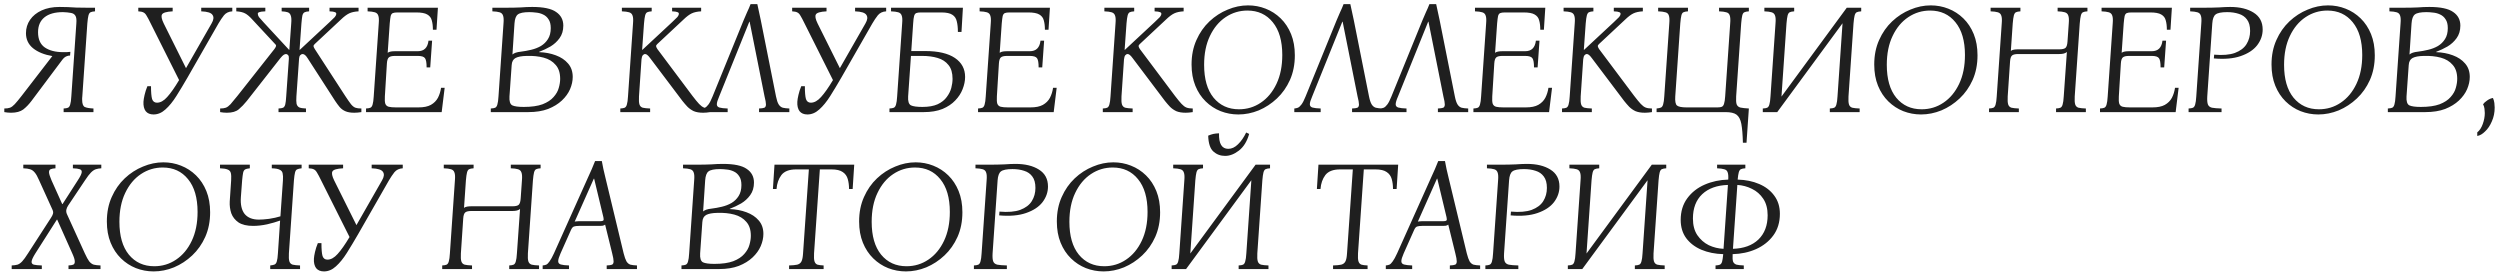 <?xml version="1.0" encoding="UTF-8"?> <svg xmlns="http://www.w3.org/2000/svg" width="446" height="49" viewBox="0 0 446 49" fill="none"><path d="M11.352 20V19.356C11.707 19.337 11.968 19.291 12.136 19.216C12.323 19.123 12.453 18.927 12.528 18.628C12.621 18.329 12.687 17.853 12.724 17.2L13.62 4.18C13.676 3.527 13.62 3.069 13.452 2.808C13.284 2.528 13.013 2.36 12.64 2.304C12.267 2.229 11.8 2.183 11.24 2.164C9.803 2.164 8.701 2.472 7.936 3.088C7.171 3.704 6.788 4.591 6.788 5.748C6.788 6.999 7.189 7.904 7.992 8.464C8.813 9.024 9.905 9.304 11.268 9.304C11.473 9.304 11.679 9.304 11.884 9.304C12.108 9.285 12.332 9.267 12.556 9.248L12.5 9.92H12.276C12.052 9.957 11.847 10.032 11.66 10.144C11.492 10.237 11.315 10.405 11.128 10.648L5.612 18.012C5.164 18.609 4.679 19.113 4.156 19.524C3.633 19.916 2.905 20.112 1.972 20.112C1.785 20.112 1.589 20.103 1.384 20.084C1.179 20.065 0.973 20.037 0.768 20V19.356C1.179 19.356 1.515 19.309 1.776 19.216C2.037 19.123 2.317 18.917 2.616 18.6C2.915 18.283 3.325 17.788 3.848 17.116L9.336 10.004C7.899 9.761 6.751 9.295 5.892 8.604C5.052 7.913 4.632 7.017 4.632 5.916C4.632 5.039 4.875 4.245 5.36 3.536C5.845 2.827 6.536 2.267 7.432 1.856C8.328 1.445 9.392 1.24 10.624 1.24C11.147 1.24 11.641 1.249 12.108 1.268C12.575 1.287 13.088 1.315 13.648 1.352C14.227 1.371 14.908 1.38 15.692 1.38H16.952V2.024C16.597 2.043 16.327 2.099 16.14 2.192C15.972 2.285 15.851 2.481 15.776 2.78C15.701 3.06 15.636 3.527 15.58 4.18L14.684 17.2C14.665 17.312 14.656 17.415 14.656 17.508C14.656 17.601 14.656 17.695 14.656 17.788C14.656 18.479 14.805 18.908 15.104 19.076C15.403 19.225 15.925 19.319 16.672 19.356V20H11.352ZM27.387 20.42C26.771 20.42 26.305 20.224 25.987 19.832C25.689 19.421 25.558 18.861 25.595 18.152C25.614 17.835 25.679 17.433 25.791 16.948C25.903 16.444 26.071 15.921 26.295 15.38H26.939C26.939 16.463 27.005 17.228 27.135 17.676C27.285 18.105 27.574 18.32 28.003 18.32C28.619 18.32 29.226 17.984 29.823 17.312C30.439 16.64 31.149 15.632 31.951 14.288L26.883 4.18C26.585 3.564 26.342 3.107 26.155 2.808C25.987 2.509 25.801 2.313 25.595 2.22C25.39 2.108 25.082 2.043 24.671 2.024V1.38H30.803V2.024C29.702 2.08 29.067 2.267 28.899 2.584C28.731 2.883 28.834 3.415 29.207 4.18L33.183 12.16L37.747 4.18C38.121 3.545 38.177 3.041 37.915 2.668C37.673 2.276 37.001 2.061 35.899 2.024V1.38H41.443V2.024C40.809 2.061 40.314 2.295 39.959 2.724C39.623 3.153 39.297 3.639 38.979 4.18L33.463 13.812C32.773 15.007 32.11 16.108 31.475 17.116C30.841 18.124 30.187 18.927 29.515 19.524C28.862 20.121 28.153 20.42 27.387 20.42ZM61.587 17.116C62.017 17.769 62.362 18.264 62.623 18.6C62.885 18.917 63.146 19.123 63.407 19.216C63.669 19.309 64.023 19.356 64.471 19.356V20C64.229 20.037 64.005 20.065 63.799 20.084C63.594 20.103 63.398 20.112 63.211 20.112C62.539 20.112 61.998 20.019 61.587 19.832C61.177 19.645 60.841 19.393 60.579 19.076C60.318 18.759 60.057 18.404 59.795 18.012L54.867 10.368C54.681 10.069 54.513 9.873 54.363 9.78C54.233 9.687 54.102 9.64 53.971 9.64C53.841 9.64 53.71 9.705 53.579 9.836C53.449 9.967 53.374 10.172 53.355 10.452L52.879 17.2C52.842 17.779 52.851 18.217 52.907 18.516C52.982 18.815 53.141 19.029 53.383 19.16C53.645 19.272 54.046 19.337 54.587 19.356V20H49.687V19.356C50.061 19.337 50.331 19.291 50.499 19.216C50.686 19.123 50.817 18.927 50.891 18.628C50.966 18.329 51.022 17.853 51.059 17.2L51.535 10.452C51.554 10.153 51.507 9.948 51.395 9.836C51.283 9.705 51.162 9.64 51.031 9.64C50.901 9.64 50.761 9.687 50.611 9.78C50.462 9.873 50.266 10.069 50.023 10.368L44.031 18.012C43.565 18.591 43.089 19.085 42.603 19.496C42.118 19.907 41.409 20.112 40.475 20.112C40.289 20.112 40.093 20.103 39.887 20.084C39.682 20.065 39.477 20.037 39.271 20V19.356C39.682 19.356 40.018 19.309 40.279 19.216C40.541 19.123 40.821 18.917 41.119 18.6C41.418 18.264 41.829 17.769 42.351 17.116L48.959 8.744C49.109 8.539 49.202 8.371 49.239 8.24C49.277 8.109 49.221 7.979 49.071 7.848L45.011 3.48C44.545 2.957 44.115 2.593 43.723 2.388C43.331 2.183 42.809 2.061 42.155 2.024V1.38H47.335V2.024C46.813 2.043 46.458 2.089 46.271 2.164C46.085 2.22 45.991 2.313 45.991 2.444C45.991 2.631 46.057 2.827 46.187 3.032C46.337 3.219 46.607 3.527 46.999 3.956L51.563 8.884H51.619L51.955 4.18C52.011 3.527 51.983 3.06 51.871 2.78C51.778 2.481 51.601 2.285 51.339 2.192C51.078 2.099 50.714 2.043 50.247 2.024V1.38H55.147V2.024C54.793 2.043 54.522 2.099 54.335 2.192C54.149 2.285 54.018 2.481 53.943 2.78C53.887 3.06 53.831 3.527 53.775 4.18L53.439 8.884H53.495L58.787 3.956C59.254 3.527 59.571 3.219 59.739 3.032C59.907 2.827 59.991 2.631 59.991 2.444C59.991 2.313 59.907 2.22 59.739 2.164C59.59 2.089 59.273 2.043 58.787 2.024V1.38H63.967V2.024C63.277 2.061 62.717 2.183 62.287 2.388C61.858 2.593 61.373 2.957 60.831 3.48L56.155 7.848C56.006 7.979 55.931 8.109 55.931 8.24C55.95 8.371 56.025 8.539 56.155 8.744L61.587 17.116ZM65.3 20V19.356C65.654 19.337 65.916 19.291 66.084 19.216C66.27 19.123 66.401 18.927 66.476 18.628C66.569 18.329 66.634 17.853 66.672 17.2L67.568 4.18C67.624 3.527 67.596 3.06 67.484 2.78C67.39 2.481 67.185 2.285 66.868 2.192C66.569 2.099 66.14 2.043 65.58 2.024V1.38H78.124L77.872 5.3H77.228C77.228 4.647 77.162 4.096 77.032 3.648C76.92 3.181 76.649 2.827 76.22 2.584C75.809 2.341 75.156 2.22 74.26 2.22H70.9C70.545 2.22 70.274 2.257 70.088 2.332C69.901 2.407 69.77 2.584 69.696 2.864C69.64 3.125 69.584 3.564 69.528 4.18L69.164 9.416C69.313 9.304 69.5 9.229 69.724 9.192C69.948 9.155 70.2 9.136 70.48 9.136H74.54C75.66 9.136 76.294 8.511 76.444 7.26H77.088L76.752 12.02H76.108C76.108 11.199 76.014 10.657 75.828 10.396C75.641 10.116 75.212 9.976 74.54 9.976H70.48C69.957 9.976 69.593 10.06 69.388 10.228C69.182 10.396 69.061 10.751 69.024 11.292L68.66 17.2C68.622 17.797 68.65 18.236 68.744 18.516C68.856 18.796 69.061 18.973 69.36 19.048C69.658 19.123 70.088 19.16 70.648 19.16H74.652C75.585 19.16 76.322 19.011 76.864 18.712C77.424 18.395 77.844 17.975 78.124 17.452C78.404 16.911 78.59 16.313 78.684 15.66H79.328L78.796 20H65.3ZM87.558 20V19.356C87.912 19.337 88.174 19.291 88.341 19.216C88.528 19.123 88.659 18.927 88.734 18.628C88.827 18.329 88.892 17.853 88.93 17.2L89.826 4.18C89.882 3.527 89.853 3.06 89.742 2.78C89.648 2.481 89.443 2.285 89.126 2.192C88.827 2.099 88.397 2.043 87.838 2.024V1.38H90.049C91.263 1.38 92.215 1.361 92.906 1.324C93.615 1.268 94.296 1.24 94.95 1.24C96.947 1.24 98.365 1.539 99.206 2.136C100.064 2.715 100.494 3.527 100.494 4.572C100.494 5.449 100.27 6.196 99.822 6.812C99.392 7.409 98.851 7.904 98.198 8.296C97.544 8.669 96.872 8.987 96.181 9.248V9.304C97.264 9.341 98.254 9.528 99.15 9.864C100.064 10.2 100.792 10.685 101.334 11.32C101.894 11.955 102.174 12.757 102.174 13.728C102.174 14.437 102.015 15.165 101.698 15.912C101.38 16.64 100.895 17.312 100.242 17.928C99.588 18.544 98.767 19.048 97.778 19.44C96.788 19.813 95.612 20 94.249 20H87.558ZM91.421 9.724C91.701 9.463 92.196 9.295 92.906 9.22C93.522 9.145 94.138 9.033 94.754 8.884C95.388 8.735 95.967 8.511 96.49 8.212C97.012 7.895 97.432 7.484 97.749 6.98C98.085 6.457 98.254 5.804 98.254 5.02C98.254 4.348 98.123 3.825 97.862 3.452C97.619 3.06 97.292 2.771 96.882 2.584C96.49 2.397 96.079 2.285 95.65 2.248C95.22 2.192 94.819 2.164 94.445 2.164C93.419 2.164 92.728 2.304 92.374 2.584C92.037 2.845 91.841 3.377 91.785 4.18L91.421 9.724ZM93.438 19.076C94.819 19.076 95.939 18.917 96.797 18.6C97.656 18.264 98.309 17.835 98.757 17.312C99.224 16.789 99.532 16.248 99.681 15.688C99.85 15.109 99.933 14.568 99.933 14.064C99.933 13 99.663 12.169 99.121 11.572C98.599 10.956 97.889 10.527 96.993 10.284C96.097 10.041 95.08 9.939 93.942 9.976C93.064 9.995 92.411 10.116 91.981 10.34C91.552 10.564 91.319 10.993 91.281 11.628L90.889 17.2C90.834 18.059 91.001 18.591 91.394 18.796C91.785 18.983 92.467 19.076 93.438 19.076ZM125.447 20.112C124.775 20.112 124.215 20.019 123.767 19.832C123.338 19.627 122.964 19.365 122.647 19.048C122.348 18.731 122.05 18.385 121.751 18.012L115.983 10.368C115.778 10.088 115.61 9.901 115.479 9.808C115.348 9.696 115.218 9.64 115.087 9.64C114.938 9.64 114.798 9.715 114.667 9.864C114.555 10.013 114.48 10.256 114.443 10.592L113.995 17.2C113.958 17.853 113.986 18.329 114.079 18.628C114.172 18.927 114.368 19.123 114.667 19.216C114.984 19.291 115.423 19.337 115.983 19.356V20H110.663V19.356C111.018 19.337 111.279 19.291 111.447 19.216C111.634 19.123 111.764 18.927 111.839 18.628C111.932 18.329 111.998 17.853 112.035 17.2L112.931 4.18C112.987 3.527 112.959 3.06 112.847 2.78C112.754 2.481 112.548 2.285 112.231 2.192C111.932 2.099 111.503 2.043 110.943 2.024V1.38H116.263V2.024C115.908 2.043 115.638 2.099 115.451 2.192C115.283 2.285 115.162 2.481 115.087 2.78C115.012 3.06 114.947 3.527 114.891 4.18L114.555 8.884H114.611L119.903 3.956C120.37 3.527 120.687 3.219 120.855 3.032C121.023 2.827 121.107 2.631 121.107 2.444C121.107 2.313 121.023 2.22 120.855 2.164C120.706 2.089 120.388 2.043 119.903 2.024V1.38H125.083V2.024C124.392 2.061 123.832 2.183 123.403 2.388C122.974 2.593 122.488 2.957 121.947 3.48L117.271 7.848C117.122 7.979 117.047 8.109 117.047 8.24C117.066 8.371 117.14 8.539 117.271 8.744L123.543 17.116C124.028 17.751 124.42 18.227 124.719 18.544C125.018 18.861 125.307 19.076 125.587 19.188C125.886 19.3 126.259 19.356 126.707 19.356V20C126.464 20.037 126.24 20.065 126.035 20.084C125.83 20.103 125.634 20.112 125.447 20.112ZM128.303 17.2C128.023 17.835 127.883 18.301 127.883 18.6C127.883 18.899 128.042 19.095 128.359 19.188C128.695 19.281 129.181 19.337 129.815 19.356V20H125.111V19.356C125.335 19.337 125.55 19.291 125.755 19.216C125.961 19.123 126.175 18.927 126.399 18.628C126.623 18.329 126.866 17.853 127.127 17.2L132.671 3.592C132.877 3.107 133.082 2.631 133.287 2.164C133.511 1.697 133.717 1.221 133.903 0.736H135.107C135.201 1.221 135.303 1.697 135.415 2.164C135.527 2.631 135.63 3.107 135.723 3.592L138.439 17.2C138.57 17.853 138.729 18.329 138.915 18.628C139.102 18.927 139.345 19.123 139.643 19.216C139.942 19.291 140.334 19.337 140.819 19.356V20H135.415V19.356C135.863 19.337 136.181 19.291 136.367 19.216C136.554 19.123 136.647 18.927 136.647 18.628C136.647 18.329 136.563 17.853 136.395 17.2L133.735 3.872H133.679L128.303 17.2ZM144.036 20.42C143.42 20.42 142.953 20.224 142.636 19.832C142.337 19.421 142.206 18.861 142.244 18.152C142.262 17.835 142.328 17.433 142.44 16.948C142.552 16.444 142.72 15.921 142.944 15.38H143.588C143.588 16.463 143.653 17.228 143.784 17.676C143.933 18.105 144.222 18.32 144.652 18.32C145.268 18.32 145.874 17.984 146.472 17.312C147.088 16.64 147.797 15.632 148.6 14.288L143.532 4.18C143.233 3.564 142.99 3.107 142.804 2.808C142.636 2.509 142.449 2.313 142.244 2.22C142.038 2.108 141.73 2.043 141.32 2.024V1.38H147.452V2.024C146.35 2.08 145.716 2.267 145.548 2.584C145.38 2.883 145.482 3.415 145.856 4.18L149.832 12.16L154.396 4.18C154.769 3.545 154.825 3.041 154.564 2.668C154.321 2.276 153.649 2.061 152.548 2.024V1.38H158.092V2.024C157.457 2.061 156.962 2.295 156.608 2.724C156.272 3.153 155.945 3.639 155.628 4.18L150.112 13.812C149.421 15.007 148.758 16.108 148.124 17.116C147.489 18.124 146.836 18.927 146.164 19.524C145.51 20.121 144.801 20.42 144.036 20.42ZM172.175 13.728C172.175 14.437 172.025 15.165 171.727 15.912C171.447 16.64 171.008 17.312 170.411 17.928C169.832 18.544 169.076 19.048 168.143 19.44C167.209 19.813 166.099 20 164.811 20H158.679V19.356C159.033 19.337 159.295 19.291 159.463 19.216C159.649 19.123 159.78 18.927 159.855 18.628C159.948 18.329 160.013 17.853 160.051 17.2L160.947 4.152C161.003 3.517 160.975 3.06 160.863 2.78C160.769 2.481 160.564 2.285 160.247 2.192C159.948 2.099 159.519 2.043 158.959 2.024V1.38H171.783L171.531 5.692H170.887C170.887 4.945 170.821 4.32 170.691 3.816C170.579 3.293 170.317 2.901 169.907 2.64C169.496 2.36 168.843 2.22 167.947 2.22H164.279C163.924 2.22 163.653 2.257 163.467 2.332C163.28 2.407 163.149 2.584 163.075 2.864C163 3.125 162.944 3.564 162.907 4.18L162.571 9.108H165.063C167.377 9.108 169.141 9.519 170.355 10.34C171.568 11.161 172.175 12.291 172.175 13.728ZM162.011 17.2C161.955 18.059 162.123 18.591 162.515 18.796C162.907 18.983 163.588 19.076 164.559 19.076C165.66 19.076 166.565 18.917 167.275 18.6C167.984 18.264 168.525 17.835 168.899 17.312C169.291 16.789 169.561 16.248 169.711 15.688C169.86 15.109 169.935 14.568 169.935 14.064C169.935 13 169.692 12.179 169.207 11.6C168.74 11.003 168.096 10.583 167.275 10.34C166.472 10.097 165.548 9.976 164.503 9.976H162.515L162.011 17.2ZM174.483 20V19.356C174.838 19.337 175.099 19.291 175.267 19.216C175.454 19.123 175.585 18.927 175.659 18.628C175.753 18.329 175.818 17.853 175.855 17.2L176.751 4.18C176.807 3.527 176.779 3.06 176.667 2.78C176.574 2.481 176.369 2.285 176.051 2.192C175.753 2.099 175.323 2.043 174.763 2.024V1.38H187.307L187.055 5.3H186.411C186.411 4.647 186.346 4.096 186.215 3.648C186.103 3.181 185.833 2.827 185.403 2.584C184.993 2.341 184.339 2.22 183.443 2.22H180.083C179.729 2.22 179.458 2.257 179.271 2.332C179.085 2.407 178.954 2.584 178.879 2.864C178.823 3.125 178.767 3.564 178.711 4.18L178.347 9.416C178.497 9.304 178.683 9.229 178.907 9.192C179.131 9.155 179.383 9.136 179.663 9.136H183.723C184.843 9.136 185.478 8.511 185.627 7.26H186.271L185.935 12.02H185.291C185.291 11.199 185.198 10.657 185.011 10.396C184.825 10.116 184.395 9.976 183.723 9.976H179.663C179.141 9.976 178.777 10.06 178.571 10.228C178.366 10.396 178.245 10.751 178.207 11.292L177.843 17.2C177.806 17.797 177.834 18.236 177.927 18.516C178.039 18.796 178.245 18.973 178.543 19.048C178.842 19.123 179.271 19.16 179.831 19.16H183.835C184.769 19.16 185.506 19.011 186.047 18.712C186.607 18.395 187.027 17.975 187.307 17.452C187.587 16.911 187.774 16.313 187.867 15.66H188.511L187.979 20H174.483ZM211.525 20.112C210.853 20.112 210.293 20.019 209.845 19.832C209.416 19.627 209.042 19.365 208.725 19.048C208.426 18.731 208.128 18.385 207.829 18.012L202.061 10.368C201.856 10.088 201.688 9.901 201.557 9.808C201.426 9.696 201.296 9.64 201.165 9.64C201.016 9.64 200.876 9.715 200.745 9.864C200.633 10.013 200.558 10.256 200.521 10.592L200.073 17.2C200.036 17.853 200.064 18.329 200.157 18.628C200.25 18.927 200.446 19.123 200.745 19.216C201.062 19.291 201.501 19.337 202.061 19.356V20H196.741V19.356C197.096 19.337 197.357 19.291 197.525 19.216C197.712 19.123 197.842 18.927 197.917 18.628C198.01 18.329 198.076 17.853 198.113 17.2L199.009 4.18C199.065 3.527 199.037 3.06 198.925 2.78C198.832 2.481 198.626 2.285 198.309 2.192C198.01 2.099 197.581 2.043 197.021 2.024V1.38H202.341V2.024C201.986 2.043 201.716 2.099 201.529 2.192C201.361 2.285 201.24 2.481 201.165 2.78C201.09 3.06 201.025 3.527 200.969 4.18L200.633 8.884H200.689L205.981 3.956C206.448 3.527 206.765 3.219 206.933 3.032C207.101 2.827 207.185 2.631 207.185 2.444C207.185 2.313 207.101 2.22 206.933 2.164C206.784 2.089 206.466 2.043 205.981 2.024V1.38H211.161V2.024C210.47 2.061 209.91 2.183 209.481 2.388C209.052 2.593 208.566 2.957 208.025 3.48L203.349 7.848C203.2 7.979 203.125 8.109 203.125 8.24C203.144 8.371 203.218 8.539 203.349 8.744L209.621 17.116C210.106 17.751 210.498 18.227 210.797 18.544C211.096 18.861 211.385 19.076 211.665 19.188C211.964 19.3 212.337 19.356 212.785 19.356V20C212.542 20.037 212.318 20.065 212.113 20.084C211.908 20.103 211.712 20.112 211.525 20.112ZM222.655 0.96C223.756 0.96 224.802 1.156 225.791 1.548C226.799 1.94 227.695 2.519 228.479 3.284C229.263 4.049 229.879 4.983 230.327 6.084C230.775 7.185 230.999 8.445 230.999 9.864C230.999 11.488 230.71 12.953 230.131 14.26C229.552 15.548 228.778 16.649 227.807 17.564C226.836 18.479 225.754 19.188 224.559 19.692C223.364 20.177 222.151 20.42 220.919 20.42C219.818 20.42 218.763 20.224 217.755 19.832C216.766 19.44 215.879 18.861 215.095 18.096C214.311 17.331 213.695 16.397 213.247 15.296C212.799 14.195 212.575 12.935 212.575 11.516C212.575 9.892 212.864 8.436 213.443 7.148C214.022 5.841 214.796 4.731 215.767 3.816C216.738 2.901 217.82 2.201 219.015 1.716C220.21 1.212 221.423 0.96 222.655 0.96ZM221.031 19.496C222.468 19.496 223.766 19.104 224.923 18.32C226.099 17.536 227.032 16.416 227.723 14.96C228.414 13.504 228.759 11.787 228.759 9.808C228.759 7.288 228.19 5.337 227.051 3.956C225.931 2.575 224.428 1.884 222.543 1.884C221.124 1.884 219.827 2.276 218.651 3.06C217.475 3.844 216.542 4.964 215.851 6.42C215.16 7.857 214.815 9.575 214.815 11.572C214.815 14.092 215.375 16.043 216.495 17.424C217.634 18.805 219.146 19.496 221.031 19.496ZM234.096 17.2C233.816 17.835 233.676 18.301 233.676 18.6C233.676 18.899 233.835 19.095 234.152 19.188C234.488 19.281 234.973 19.337 235.608 19.356V20H230.904V19.356C231.128 19.337 231.343 19.291 231.548 19.216C231.753 19.123 231.968 18.927 232.192 18.628C232.416 18.329 232.659 17.853 232.92 17.2L238.464 3.592C238.669 3.107 238.875 2.631 239.08 2.164C239.304 1.697 239.509 1.221 239.696 0.736H240.9C240.993 1.221 241.096 1.697 241.208 2.164C241.32 2.631 241.423 3.107 241.516 3.592L244.232 17.2C244.363 17.853 244.521 18.329 244.708 18.628C244.895 18.927 245.137 19.123 245.436 19.216C245.735 19.291 246.127 19.337 246.612 19.356V20H241.208V19.356C241.656 19.337 241.973 19.291 242.16 19.216C242.347 19.123 242.44 18.927 242.44 18.628C242.44 18.329 242.356 17.853 242.188 17.2L239.528 3.872H239.472L234.096 17.2ZM249.409 17.2C249.129 17.835 248.989 18.301 248.989 18.6C248.989 18.899 249.147 19.095 249.465 19.188C249.801 19.281 250.286 19.337 250.921 19.356V20H246.217V19.356C246.441 19.337 246.655 19.291 246.861 19.216C247.066 19.123 247.281 18.927 247.505 18.628C247.729 18.329 247.971 17.853 248.233 17.2L253.777 3.592C253.982 3.107 254.187 2.631 254.393 2.164C254.617 1.697 254.822 1.221 255.009 0.736H256.213C256.306 1.221 256.409 1.697 256.521 2.164C256.633 2.631 256.735 3.107 256.829 3.592L259.545 17.2C259.675 17.853 259.834 18.329 260.021 18.628C260.207 18.927 260.45 19.123 260.749 19.216C261.047 19.291 261.439 19.337 261.925 19.356V20H256.521V19.356C256.969 19.337 257.286 19.291 257.473 19.216C257.659 19.123 257.753 18.927 257.753 18.628C257.753 18.329 257.669 17.853 257.501 17.2L254.841 3.872H254.785L249.409 17.2ZM262.858 20V19.356C263.213 19.337 263.474 19.291 263.642 19.216C263.829 19.123 263.96 18.927 264.034 18.628C264.128 18.329 264.193 17.853 264.23 17.2L265.126 4.18C265.182 3.527 265.154 3.06 265.042 2.78C264.949 2.481 264.744 2.285 264.426 2.192C264.128 2.099 263.698 2.043 263.138 2.024V1.38H275.682L275.43 5.3H274.786C274.786 4.647 274.721 4.096 274.59 3.648C274.478 3.181 274.208 2.827 273.778 2.584C273.368 2.341 272.714 2.22 271.818 2.22H268.458C268.104 2.22 267.833 2.257 267.646 2.332C267.46 2.407 267.329 2.584 267.254 2.864C267.198 3.125 267.142 3.564 267.086 4.18L266.722 9.416C266.872 9.304 267.058 9.229 267.282 9.192C267.506 9.155 267.758 9.136 268.038 9.136H272.098C273.218 9.136 273.853 8.511 274.002 7.26H274.646L274.31 12.02H273.666C273.666 11.199 273.573 10.657 273.386 10.396C273.2 10.116 272.77 9.976 272.098 9.976H268.038C267.516 9.976 267.152 10.06 266.946 10.228C266.741 10.396 266.62 10.751 266.582 11.292L266.218 17.2C266.181 17.797 266.209 18.236 266.302 18.516C266.414 18.796 266.62 18.973 266.918 19.048C267.217 19.123 267.646 19.16 268.206 19.16H272.21C273.144 19.16 273.881 19.011 274.422 18.712C274.982 18.395 275.402 17.975 275.682 17.452C275.962 16.911 276.149 16.313 276.242 15.66H276.886L276.354 20H262.858ZM293.447 20.112C292.775 20.112 292.215 20.019 291.767 19.832C291.338 19.627 290.964 19.365 290.647 19.048C290.348 18.731 290.05 18.385 289.751 18.012L283.983 10.368C283.778 10.088 283.61 9.901 283.479 9.808C283.348 9.696 283.218 9.64 283.087 9.64C282.938 9.64 282.798 9.715 282.667 9.864C282.555 10.013 282.48 10.256 282.443 10.592L281.995 17.2C281.958 17.853 281.986 18.329 282.079 18.628C282.172 18.927 282.368 19.123 282.667 19.216C282.984 19.291 283.423 19.337 283.983 19.356V20H278.663V19.356C279.018 19.337 279.279 19.291 279.447 19.216C279.634 19.123 279.764 18.927 279.839 18.628C279.932 18.329 279.998 17.853 280.035 17.2L280.931 4.18C280.987 3.527 280.959 3.06 280.847 2.78C280.754 2.481 280.548 2.285 280.231 2.192C279.932 2.099 279.503 2.043 278.943 2.024V1.38H284.263V2.024C283.908 2.043 283.638 2.099 283.451 2.192C283.283 2.285 283.162 2.481 283.087 2.78C283.012 3.06 282.947 3.527 282.891 4.18L282.555 8.884H282.611L287.903 3.956C288.37 3.527 288.687 3.219 288.855 3.032C289.023 2.827 289.107 2.631 289.107 2.444C289.107 2.313 289.023 2.22 288.855 2.164C288.706 2.089 288.388 2.043 287.903 2.024V1.38H293.083V2.024C292.392 2.061 291.832 2.183 291.403 2.388C290.974 2.593 290.488 2.957 289.947 3.48L285.271 7.848C285.122 7.979 285.047 8.109 285.047 8.24C285.066 8.371 285.14 8.539 285.271 8.744L291.543 17.116C292.028 17.751 292.42 18.227 292.719 18.544C293.018 18.861 293.307 19.076 293.587 19.188C293.886 19.3 294.259 19.356 294.707 19.356V20C294.464 20.037 294.24 20.065 294.035 20.084C293.83 20.103 293.634 20.112 293.447 20.112ZM310.626 4.18L309.73 17.2C309.693 17.835 309.721 18.301 309.814 18.6C309.926 18.899 310.15 19.095 310.486 19.188C310.841 19.263 311.345 19.319 311.998 19.356L311.578 25.46H310.934C310.897 24.023 310.803 22.903 310.654 22.1C310.505 21.316 310.215 20.765 309.786 20.448C309.375 20.149 308.722 20 307.826 20H295.534V19.356C295.889 19.319 296.15 19.263 296.318 19.188C296.505 19.095 296.635 18.899 296.71 18.6C296.803 18.301 296.869 17.835 296.906 17.2L297.802 4.18C297.858 3.527 297.83 3.051 297.718 2.752C297.625 2.453 297.419 2.267 297.102 2.192C296.803 2.099 296.374 2.043 295.814 2.024V1.38H301.134V2.024C300.779 2.043 300.509 2.099 300.322 2.192C300.154 2.267 300.033 2.453 299.958 2.752C299.883 3.051 299.818 3.527 299.762 4.18L298.866 17.2C298.81 18.059 298.913 18.6 299.174 18.824C299.454 19.048 300.014 19.16 300.854 19.16H306.398C306.753 19.16 307.014 19.123 307.182 19.048C307.369 18.955 307.499 18.768 307.574 18.488C307.667 18.208 307.733 17.779 307.77 17.2L308.666 4.18C308.722 3.527 308.694 3.051 308.582 2.752C308.489 2.453 308.283 2.267 307.966 2.192C307.667 2.099 307.238 2.043 306.678 2.024V1.38H311.998V2.024C311.643 2.043 311.373 2.099 311.186 2.192C311.018 2.267 310.897 2.453 310.822 2.752C310.747 3.051 310.682 3.527 310.626 4.18ZM330.667 4.18L329.771 17.2C329.734 17.853 329.762 18.329 329.855 18.628C329.949 18.927 330.145 19.123 330.443 19.216C330.761 19.291 331.199 19.337 331.759 19.356V20H326.439V19.356C326.794 19.337 327.055 19.291 327.223 19.216C327.41 19.123 327.541 18.927 327.615 18.628C327.709 18.329 327.774 17.853 327.811 17.2L328.707 4.152L317.059 20H314.483V19.356C314.838 19.337 315.099 19.291 315.267 19.216C315.454 19.123 315.585 18.927 315.659 18.628C315.753 18.329 315.818 17.853 315.855 17.2L316.751 4.18C316.807 3.527 316.779 3.06 316.667 2.78C316.574 2.481 316.369 2.285 316.051 2.192C315.753 2.099 315.323 2.043 314.763 2.024V1.38H320.083V2.024C319.729 2.043 319.458 2.099 319.271 2.192C319.103 2.285 318.982 2.481 318.907 2.78C318.833 3.06 318.767 3.527 318.711 4.18L317.815 17.228L329.463 1.38H332.039V2.024C331.685 2.043 331.414 2.099 331.227 2.192C331.059 2.285 330.938 2.481 330.863 2.78C330.789 3.06 330.723 3.527 330.667 4.18ZM344.444 0.96C345.545 0.96 346.591 1.156 347.58 1.548C348.588 1.94 349.484 2.519 350.268 3.284C351.052 4.049 351.668 4.983 352.116 6.084C352.564 7.185 352.788 8.445 352.788 9.864C352.788 11.488 352.499 12.953 351.92 14.26C351.341 15.548 350.567 16.649 349.596 17.564C348.625 18.479 347.543 19.188 346.348 19.692C345.153 20.177 343.94 20.42 342.708 20.42C341.607 20.42 340.552 20.224 339.544 19.832C338.555 19.44 337.668 18.861 336.884 18.096C336.1 17.331 335.484 16.397 335.036 15.296C334.588 14.195 334.364 12.935 334.364 11.516C334.364 9.892 334.653 8.436 335.232 7.148C335.811 5.841 336.585 4.731 337.556 3.816C338.527 2.901 339.609 2.201 340.804 1.716C341.999 1.212 343.212 0.96 344.444 0.96ZM342.82 19.496C344.257 19.496 345.555 19.104 346.712 18.32C347.888 17.536 348.821 16.416 349.512 14.96C350.203 13.504 350.548 11.787 350.548 9.808C350.548 7.288 349.979 5.337 348.84 3.956C347.72 2.575 346.217 1.884 344.332 1.884C342.913 1.884 341.616 2.276 340.44 3.06C339.264 3.844 338.331 4.964 337.64 6.42C336.949 7.857 336.604 9.575 336.604 11.572C336.604 14.092 337.164 16.043 338.284 17.424C339.423 18.805 340.935 19.496 342.82 19.496ZM354.843 20V19.356C355.197 19.337 355.459 19.291 355.627 19.216C355.813 19.123 355.944 18.927 356.019 18.628C356.112 18.329 356.177 17.853 356.215 17.2L357.111 4.18C357.167 3.527 357.139 3.06 357.027 2.78C356.933 2.481 356.728 2.285 356.411 2.192C356.112 2.099 355.683 2.043 355.123 2.024V1.38H360.443V2.024C360.088 2.043 359.817 2.099 359.631 2.192C359.463 2.285 359.341 2.481 359.267 2.78C359.192 3.06 359.127 3.527 359.071 4.18L358.735 9.08C358.884 8.968 359.071 8.893 359.295 8.856C359.519 8.819 359.771 8.8 360.051 8.8H367.387C367.909 8.8 368.273 8.716 368.479 8.548C368.684 8.361 368.805 7.979 368.843 7.4L369.067 4.18C369.123 3.527 369.095 3.06 368.983 2.78C368.889 2.481 368.684 2.285 368.367 2.192C368.068 2.099 367.639 2.043 367.079 2.024V1.38H372.399V2.024C372.044 2.043 371.773 2.099 371.587 2.192C371.419 2.285 371.297 2.481 371.223 2.78C371.148 3.06 371.083 3.527 371.027 4.18L370.131 17.2C370.093 17.853 370.121 18.329 370.215 18.628C370.308 18.927 370.504 19.123 370.803 19.216C371.12 19.291 371.559 19.337 372.119 19.356V20H366.799V19.356C367.153 19.337 367.415 19.291 367.583 19.216C367.769 19.123 367.9 18.927 367.975 18.628C368.068 18.329 368.133 17.853 368.171 17.2L368.731 9.276C368.581 9.407 368.395 9.5 368.171 9.556C367.947 9.612 367.685 9.64 367.387 9.64H360.051C359.528 9.64 359.164 9.724 358.959 9.892C358.753 10.06 358.632 10.415 358.595 10.956L358.175 17.2C358.137 17.853 358.165 18.329 358.259 18.628C358.352 18.927 358.548 19.123 358.847 19.216C359.164 19.291 359.603 19.337 360.163 19.356V20H354.843ZM374.64 20V19.356C374.994 19.337 375.256 19.291 375.424 19.216C375.61 19.123 375.741 18.927 375.816 18.628C375.909 18.329 375.974 17.853 376.012 17.2L376.908 4.18C376.964 3.527 376.936 3.06 376.824 2.78C376.73 2.481 376.525 2.285 376.208 2.192C375.909 2.099 375.48 2.043 374.92 2.024V1.38H387.464L387.212 5.3H386.568C386.568 4.647 386.502 4.096 386.372 3.648C386.26 3.181 385.989 2.827 385.56 2.584C385.149 2.341 384.496 2.22 383.6 2.22H380.24C379.885 2.22 379.614 2.257 379.428 2.332C379.241 2.407 379.11 2.584 379.036 2.864C378.98 3.125 378.924 3.564 378.868 4.18L378.504 9.416C378.653 9.304 378.84 9.229 379.064 9.192C379.288 9.155 379.54 9.136 379.82 9.136H383.88C385 9.136 385.634 8.511 385.784 7.26H386.428L386.092 12.02H385.448C385.448 11.199 385.354 10.657 385.168 10.396C384.981 10.116 384.552 9.976 383.88 9.976H379.82C379.297 9.976 378.933 10.06 378.728 10.228C378.522 10.396 378.401 10.751 378.364 11.292L378 17.2C377.962 17.797 377.99 18.236 378.084 18.516C378.196 18.796 378.401 18.973 378.7 19.048C378.998 19.123 379.428 19.16 379.988 19.16H383.992C384.925 19.16 385.662 19.011 386.204 18.712C386.764 18.395 387.184 17.975 387.464 17.452C387.744 16.911 387.93 16.313 388.024 15.66H388.668L388.136 20H374.64ZM390.444 20V19.356C390.799 19.337 391.06 19.291 391.228 19.216C391.415 19.123 391.546 18.927 391.62 18.628C391.714 18.329 391.779 17.853 391.816 17.2L392.712 4.18C392.768 3.527 392.74 3.06 392.628 2.78C392.535 2.481 392.33 2.285 392.012 2.192C391.714 2.099 391.284 2.043 390.724 2.024V1.38H392.992C394.131 1.38 395.092 1.361 395.876 1.324C396.66 1.268 397.323 1.24 397.864 1.24C399.582 1.24 400.972 1.576 402.036 2.248C403.119 2.92 403.66 3.928 403.66 5.272C403.66 6.28 403.334 7.213 402.68 8.072C402.027 8.912 401.047 9.556 399.74 10.004C398.452 10.452 396.856 10.592 394.952 10.424L395.008 9.752C396.539 9.883 397.771 9.78 398.704 9.444C399.656 9.089 400.347 8.567 400.776 7.876C401.206 7.185 401.42 6.401 401.42 5.524C401.42 4.647 401.234 3.965 400.86 3.48C400.506 2.995 400.02 2.659 399.404 2.472C398.788 2.267 398.098 2.164 397.332 2.164C396.306 2.164 395.615 2.304 395.26 2.584C394.924 2.845 394.728 3.377 394.672 4.18L393.776 17.2C393.739 17.853 393.776 18.329 393.888 18.628C394 18.927 394.243 19.123 394.616 19.216C395.008 19.291 395.578 19.337 396.324 19.356V20H390.444ZM415.319 0.96C416.42 0.96 417.466 1.156 418.455 1.548C419.463 1.94 420.359 2.519 421.143 3.284C421.927 4.049 422.543 4.983 422.991 6.084C423.439 7.185 423.663 8.445 423.663 9.864C423.663 11.488 423.374 12.953 422.795 14.26C422.216 15.548 421.442 16.649 420.471 17.564C419.5 18.479 418.418 19.188 417.223 19.692C416.028 20.177 414.815 20.42 413.583 20.42C412.482 20.42 411.427 20.224 410.419 19.832C409.43 19.44 408.543 18.861 407.759 18.096C406.975 17.331 406.359 16.397 405.911 15.296C405.463 14.195 405.239 12.935 405.239 11.516C405.239 9.892 405.528 8.436 406.107 7.148C406.686 5.841 407.46 4.731 408.431 3.816C409.402 2.901 410.484 2.201 411.679 1.716C412.874 1.212 414.087 0.96 415.319 0.96ZM413.695 19.496C415.132 19.496 416.43 19.104 417.587 18.32C418.763 17.536 419.696 16.416 420.387 14.96C421.078 13.504 421.423 11.787 421.423 9.808C421.423 7.288 420.854 5.337 419.715 3.956C418.595 2.575 417.092 1.884 415.207 1.884C413.788 1.884 412.491 2.276 411.315 3.06C410.139 3.844 409.206 4.964 408.515 6.42C407.824 7.857 407.479 9.575 407.479 11.572C407.479 14.092 408.039 16.043 409.159 17.424C410.298 18.805 411.81 19.496 413.695 19.496ZM425.991 20V19.356C426.346 19.337 426.607 19.291 426.775 19.216C426.962 19.123 427.092 18.927 427.167 18.628C427.26 18.329 427.326 17.853 427.363 17.2L428.259 4.18C428.315 3.527 428.287 3.06 428.175 2.78C428.082 2.481 427.876 2.285 427.559 2.192C427.26 2.099 426.831 2.043 426.271 2.024V1.38H428.483C429.696 1.38 430.648 1.361 431.339 1.324C432.048 1.268 432.73 1.24 433.383 1.24C435.38 1.24 436.799 1.539 437.639 2.136C438.498 2.715 438.927 3.527 438.927 4.572C438.927 5.449 438.703 6.196 438.255 6.812C437.826 7.409 437.284 7.904 436.631 8.296C435.978 8.669 435.306 8.987 434.615 9.248V9.304C435.698 9.341 436.687 9.528 437.583 9.864C438.498 10.2 439.226 10.685 439.767 11.32C440.327 11.955 440.607 12.757 440.607 13.728C440.607 14.437 440.448 15.165 440.131 15.912C439.814 16.64 439.328 17.312 438.675 17.928C438.022 18.544 437.2 19.048 436.211 19.44C435.222 19.813 434.046 20 432.683 20H425.991ZM429.855 9.724C430.135 9.463 430.63 9.295 431.339 9.22C431.955 9.145 432.571 9.033 433.187 8.884C433.822 8.735 434.4 8.511 434.923 8.212C435.446 7.895 435.866 7.484 436.183 6.98C436.519 6.457 436.687 5.804 436.687 5.02C436.687 4.348 436.556 3.825 436.295 3.452C436.052 3.06 435.726 2.771 435.315 2.584C434.923 2.397 434.512 2.285 434.083 2.248C433.654 2.192 433.252 2.164 432.879 2.164C431.852 2.164 431.162 2.304 430.807 2.584C430.471 2.845 430.275 3.377 430.219 4.18L429.855 9.724ZM431.871 19.076C433.252 19.076 434.372 18.917 435.231 18.6C436.09 18.264 436.743 17.835 437.191 17.312C437.658 16.789 437.966 16.248 438.115 15.688C438.283 15.109 438.367 14.568 438.367 14.064C438.367 13 438.096 12.169 437.555 11.572C437.032 10.956 436.323 10.527 435.427 10.284C434.531 10.041 433.514 9.939 432.375 9.976C431.498 9.995 430.844 10.116 430.415 10.34C429.986 10.564 429.752 10.993 429.715 11.628L429.323 17.2C429.267 18.059 429.435 18.591 429.827 18.796C430.219 18.983 430.9 19.076 431.871 19.076ZM441.943 24.256V23.612C442.354 23.295 442.681 22.8 442.923 22.128C443.166 21.456 443.287 20.803 443.287 20.168C443.287 19.925 443.269 19.664 443.231 19.384C443.194 19.104 443.11 18.843 442.979 18.6C443.129 18.376 443.371 18.152 443.707 17.928C444.043 17.685 444.389 17.536 444.743 17.48C444.874 17.779 444.958 18.077 444.995 18.376C445.033 18.675 445.051 18.945 445.051 19.188C445.051 20.084 444.883 20.905 444.547 21.652C444.23 22.399 443.829 22.996 443.343 23.444C442.877 23.911 442.41 24.181 441.943 24.256ZM2.084 48V47.356C2.495 47.337 2.84 47.291 3.12 47.216C3.4 47.123 3.68 46.927 3.96 46.628C4.24 46.329 4.585 45.853 4.996 45.2L9.084 38.872C9.271 38.592 9.392 38.349 9.448 38.144C9.523 37.92 9.485 37.659 9.336 37.36L6.984 32.18C6.704 31.527 6.443 31.06 6.2 30.78C5.957 30.481 5.677 30.285 5.36 30.192C5.061 30.099 4.66 30.043 4.156 30.024V29.38H9.896V30.024C9.523 30.043 9.233 30.099 9.028 30.192C8.823 30.285 8.729 30.481 8.748 30.78C8.767 31.06 8.916 31.527 9.196 32.18L11.1 36.408H11.156L13.872 32.18C14.301 31.527 14.535 31.06 14.572 30.78C14.628 30.481 14.516 30.285 14.236 30.192C13.975 30.099 13.564 30.043 13.004 30.024V29.38H18.072V30.024C17.699 30.043 17.372 30.099 17.092 30.192C16.812 30.285 16.523 30.481 16.224 30.78C15.944 31.06 15.589 31.527 15.16 32.18L12.164 36.66C11.996 36.903 11.884 37.164 11.828 37.444C11.791 37.724 11.837 37.995 11.968 38.256L15.132 45.2C15.431 45.853 15.692 46.329 15.916 46.628C16.159 46.927 16.429 47.123 16.728 47.216C17.045 47.291 17.447 47.337 17.932 47.356V48H12.22V47.356C12.593 47.337 12.873 47.291 13.06 47.216C13.265 47.123 13.359 46.927 13.34 46.628C13.34 46.329 13.191 45.853 12.892 45.2L10.204 39.18H10.148L6.312 45.2C5.901 45.853 5.677 46.329 5.64 46.628C5.603 46.927 5.733 47.123 6.032 47.216C6.349 47.291 6.825 47.337 7.46 47.356V48H2.084ZM29.143 28.96C30.245 28.96 31.29 29.156 32.279 29.548C33.287 29.94 34.183 30.519 34.967 31.284C35.751 32.049 36.367 32.983 36.815 34.084C37.263 35.185 37.487 36.445 37.487 37.864C37.487 39.488 37.198 40.953 36.619 42.26C36.041 43.548 35.266 44.649 34.295 45.564C33.325 46.479 32.242 47.188 31.047 47.692C29.853 48.177 28.639 48.42 27.407 48.42C26.306 48.42 25.251 48.224 24.243 47.832C23.254 47.44 22.367 46.861 21.583 46.096C20.799 45.331 20.183 44.397 19.735 43.296C19.287 42.195 19.063 40.935 19.063 39.516C19.063 37.892 19.353 36.436 19.931 35.148C20.51 33.841 21.285 32.731 22.255 31.816C23.226 30.901 24.309 30.201 25.503 29.716C26.698 29.212 27.911 28.96 29.143 28.96ZM27.519 47.496C28.957 47.496 30.254 47.104 31.411 46.32C32.587 45.536 33.521 44.416 34.211 42.96C34.902 41.504 35.247 39.787 35.247 37.808C35.247 35.288 34.678 33.337 33.539 31.956C32.419 30.575 30.917 29.884 29.031 29.884C27.613 29.884 26.315 30.276 25.139 31.06C23.963 31.844 23.03 32.964 22.339 34.42C21.649 35.857 21.303 37.575 21.303 39.572C21.303 42.092 21.863 44.043 22.983 45.424C24.122 46.805 25.634 47.496 27.519 47.496ZM45.156 40.3C44.054 40.3 43.186 40.095 42.552 39.684C41.936 39.255 41.506 38.713 41.264 38.06C41.04 37.388 40.946 36.688 40.984 35.96L41.236 32.18C41.273 31.601 41.254 31.163 41.18 30.864C41.105 30.565 40.918 30.36 40.62 30.248C40.321 30.117 39.864 30.043 39.248 30.024V29.38H44.568V30.024C44.176 30.061 43.886 30.136 43.7 30.248C43.532 30.36 43.42 30.565 43.364 30.864C43.308 31.144 43.252 31.583 43.196 32.18L42.972 35.176C42.878 36.483 43.102 37.481 43.644 38.172C44.204 38.844 45.053 39.18 46.192 39.18C46.677 39.18 47.284 39.133 48.012 39.04C48.758 38.928 49.43 38.779 50.028 38.592L50.476 32.18C50.513 31.639 50.494 31.219 50.42 30.92C50.364 30.621 50.186 30.407 49.888 30.276C49.608 30.127 49.141 30.043 48.488 30.024V29.38H53.808V30.024C53.453 30.061 53.182 30.127 52.996 30.22C52.828 30.295 52.706 30.481 52.632 30.78C52.557 31.06 52.492 31.527 52.436 32.18L51.54 45.2C51.502 45.853 51.53 46.329 51.624 46.628C51.717 46.927 51.913 47.123 52.212 47.216C52.529 47.291 52.968 47.337 53.528 47.356V48H48.208V47.356C48.562 47.319 48.824 47.263 48.992 47.188C49.178 47.095 49.309 46.908 49.384 46.628C49.477 46.329 49.542 45.853 49.58 45.2L49.972 39.348C49.3 39.591 48.525 39.815 47.648 40.02C46.77 40.207 45.94 40.3 45.156 40.3ZM57.794 48.42C57.178 48.42 56.711 48.224 56.394 47.832C56.095 47.421 55.964 46.861 56.002 46.152C56.02 45.835 56.086 45.433 56.197 44.948C56.309 44.444 56.477 43.921 56.702 43.38H57.346C57.346 44.463 57.411 45.228 57.541 45.676C57.691 46.105 57.98 46.32 58.41 46.32C59.026 46.32 59.632 45.984 60.23 45.312C60.846 44.64 61.555 43.632 62.358 42.288L57.289 32.18C56.991 31.564 56.748 31.107 56.562 30.808C56.394 30.509 56.207 30.313 56.002 30.22C55.796 30.108 55.488 30.043 55.078 30.024V29.38H61.209V30.024C60.108 30.08 59.474 30.267 59.306 30.584C59.138 30.883 59.24 31.415 59.614 32.18L63.59 40.16L68.153 32.18C68.527 31.545 68.583 31.041 68.322 30.668C68.079 30.276 67.407 30.061 66.305 30.024V29.38H71.85V30.024C71.215 30.061 70.72 30.295 70.365 30.724C70.029 31.153 69.703 31.639 69.385 32.18L63.87 41.812C63.179 43.007 62.516 44.108 61.882 45.116C61.247 46.124 60.593 46.927 59.922 47.524C59.268 48.121 58.559 48.42 57.794 48.42ZM78.889 48V47.356C79.244 47.337 79.505 47.291 79.674 47.216C79.86 47.123 79.991 46.927 80.066 46.628C80.159 46.329 80.224 45.853 80.261 45.2L81.157 32.18C81.213 31.527 81.186 31.06 81.073 30.78C80.98 30.481 80.775 30.285 80.457 30.192C80.159 30.099 79.73 30.043 79.169 30.024V29.38H84.49V30.024C84.135 30.043 83.864 30.099 83.677 30.192C83.51 30.285 83.388 30.481 83.314 30.78C83.239 31.06 83.174 31.527 83.118 32.18L82.781 37.08C82.931 36.968 83.118 36.893 83.341 36.856C83.566 36.819 83.817 36.8 84.097 36.8H91.433C91.956 36.8 92.32 36.716 92.525 36.548C92.731 36.361 92.852 35.979 92.889 35.4L93.114 32.18C93.169 31.527 93.141 31.06 93.029 30.78C92.936 30.481 92.731 30.285 92.413 30.192C92.115 30.099 91.686 30.043 91.126 30.024V29.38H96.445V30.024C96.091 30.043 95.82 30.099 95.633 30.192C95.466 30.285 95.344 30.481 95.269 30.78C95.195 31.06 95.129 31.527 95.073 32.18L94.177 45.2C94.14 45.853 94.168 46.329 94.261 46.628C94.355 46.927 94.551 47.123 94.85 47.216C95.167 47.291 95.606 47.337 96.165 47.356V48H90.846V47.356C91.2 47.337 91.462 47.291 91.629 47.216C91.816 47.123 91.947 46.927 92.022 46.628C92.115 46.329 92.18 45.853 92.218 45.2L92.778 37.276C92.628 37.407 92.442 37.5 92.218 37.556C91.993 37.612 91.732 37.64 91.433 37.64H84.097C83.575 37.64 83.211 37.724 83.005 37.892C82.8 38.06 82.679 38.415 82.641 38.956L82.222 45.2C82.184 45.853 82.212 46.329 82.305 46.628C82.399 46.927 82.595 47.123 82.894 47.216C83.211 47.291 83.65 47.337 84.21 47.356V48H78.889ZM111.258 45.2C111.426 45.853 111.594 46.329 111.762 46.628C111.949 46.927 112.182 47.123 112.462 47.216C112.761 47.291 113.153 47.337 113.638 47.356V48H108.234V47.356C108.682 47.337 109 47.291 109.186 47.216C109.373 47.123 109.466 46.927 109.466 46.628C109.466 46.329 109.382 45.853 109.214 45.2L107.954 40.076C107.824 40.169 107.674 40.235 107.506 40.272C107.338 40.291 107.161 40.3 106.974 40.3H103.278C102.905 40.3 102.606 40.337 102.382 40.412C102.177 40.487 102 40.701 101.85 41.056L100.002 45.2C99.722 45.835 99.582 46.301 99.582 46.6C99.582 46.899 99.741 47.095 100.058 47.188C100.394 47.281 100.88 47.337 101.514 47.356V48H96.81V47.356C97.034 47.337 97.249 47.291 97.454 47.216C97.641 47.123 97.837 46.927 98.042 46.628C98.266 46.329 98.528 45.853 98.826 45.2L104.93 31.592C105.154 31.107 105.369 30.631 105.574 30.164C105.78 29.697 105.976 29.221 106.162 28.736H107.366C107.46 29.221 107.553 29.697 107.646 30.164C107.758 30.631 107.87 31.107 107.982 31.592L111.258 45.2ZM107.114 39.46C107.357 39.46 107.525 39.423 107.618 39.348C107.712 39.255 107.721 39.059 107.646 38.76L105.994 31.872H105.938L102.522 39.544C102.634 39.507 102.756 39.488 102.886 39.488C103.017 39.469 103.148 39.46 103.278 39.46H107.114ZM121.573 48V47.356C121.928 47.337 122.189 47.291 122.357 47.216C122.544 47.123 122.674 46.927 122.749 46.628C122.842 46.329 122.908 45.853 122.945 45.2L123.841 32.18C123.897 31.527 123.869 31.06 123.757 30.78C123.664 30.481 123.458 30.285 123.141 30.192C122.842 30.099 122.413 30.043 121.853 30.024V29.38H124.065C125.278 29.38 126.23 29.361 126.921 29.324C127.63 29.268 128.312 29.24 128.965 29.24C130.962 29.24 132.381 29.539 133.221 30.136C134.08 30.715 134.509 31.527 134.509 32.572C134.509 33.449 134.285 34.196 133.837 34.812C133.408 35.409 132.866 35.904 132.213 36.296C131.56 36.669 130.888 36.987 130.197 37.248V37.304C131.28 37.341 132.269 37.528 133.165 37.864C134.08 38.2 134.808 38.685 135.349 39.32C135.909 39.955 136.189 40.757 136.189 41.728C136.189 42.437 136.03 43.165 135.713 43.912C135.396 44.64 134.91 45.312 134.257 45.928C133.604 46.544 132.782 47.048 131.793 47.44C130.804 47.813 129.628 48 128.265 48H121.573ZM125.437 37.724C125.717 37.463 126.212 37.295 126.921 37.22C127.537 37.145 128.153 37.033 128.769 36.884C129.404 36.735 129.982 36.511 130.505 36.212C131.028 35.895 131.448 35.484 131.765 34.98C132.101 34.457 132.269 33.804 132.269 33.02C132.269 32.348 132.138 31.825 131.877 31.452C131.634 31.06 131.308 30.771 130.897 30.584C130.505 30.397 130.094 30.285 129.665 30.248C129.236 30.192 128.834 30.164 128.461 30.164C127.434 30.164 126.744 30.304 126.389 30.584C126.053 30.845 125.857 31.377 125.801 32.18L125.437 37.724ZM127.453 47.076C128.834 47.076 129.954 46.917 130.813 46.6C131.672 46.264 132.325 45.835 132.773 45.312C133.24 44.789 133.548 44.248 133.697 43.688C133.865 43.109 133.949 42.568 133.949 42.064C133.949 41 133.678 40.169 133.137 39.572C132.614 38.956 131.905 38.527 131.009 38.284C130.113 38.041 129.096 37.939 127.957 37.976C127.08 37.995 126.426 38.116 125.997 38.34C125.568 38.564 125.334 38.993 125.297 39.628L124.905 45.2C124.849 46.059 125.017 46.591 125.409 46.796C125.801 46.983 126.482 47.076 127.453 47.076ZM140.773 48V47.356C141.408 47.337 141.893 47.291 142.229 47.216C142.584 47.123 142.836 46.927 142.985 46.628C143.135 46.329 143.228 45.853 143.265 45.2L144.301 30.22H142.033C140.801 30.22 139.924 30.556 139.401 31.228C138.897 31.9 138.608 32.731 138.533 33.72H137.889L138.169 29.38H152.393L152.113 33.72H151.469C151.469 33.067 151.395 32.479 151.245 31.956C151.096 31.415 150.797 30.995 150.349 30.696C149.901 30.379 149.229 30.22 148.333 30.22H146.261L145.225 45.2C145.188 45.853 145.216 46.329 145.309 46.628C145.403 46.927 145.58 47.123 145.841 47.216C146.103 47.291 146.467 47.337 146.933 47.356V48H140.773ZM163.347 28.96C164.448 28.96 165.493 29.156 166.483 29.548C167.491 29.94 168.387 30.519 169.171 31.284C169.955 32.049 170.571 32.983 171.019 34.084C171.467 35.185 171.691 36.445 171.691 37.864C171.691 39.488 171.401 40.953 170.823 42.26C170.244 43.548 169.469 44.649 168.499 45.564C167.528 46.479 166.445 47.188 165.251 47.692C164.056 48.177 162.843 48.42 161.611 48.42C160.509 48.42 159.455 48.224 158.447 47.832C157.457 47.44 156.571 46.861 155.787 46.096C155.003 45.331 154.387 44.397 153.939 43.296C153.491 42.195 153.267 40.935 153.267 39.516C153.267 37.892 153.556 36.436 154.135 35.148C154.713 33.841 155.488 32.731 156.459 31.816C157.429 30.901 158.512 30.201 159.707 29.716C160.901 29.212 162.115 28.96 163.347 28.96ZM161.723 47.496C163.16 47.496 164.457 47.104 165.615 46.32C166.791 45.536 167.724 44.416 168.415 42.96C169.105 41.504 169.451 39.787 169.451 37.808C169.451 35.288 168.881 33.337 167.743 31.956C166.623 30.575 165.12 29.884 163.235 29.884C161.816 29.884 160.519 30.276 159.343 31.06C158.167 31.844 157.233 32.964 156.543 34.42C155.852 35.857 155.507 37.575 155.507 39.572C155.507 42.092 156.067 44.043 157.187 45.424C158.325 46.805 159.837 47.496 161.723 47.496ZM173.745 48V47.356C174.1 47.337 174.361 47.291 174.529 47.216C174.716 47.123 174.846 46.927 174.921 46.628C175.014 46.329 175.08 45.853 175.117 45.2L176.013 32.18C176.069 31.527 176.041 31.06 175.929 30.78C175.836 30.481 175.63 30.285 175.313 30.192C175.014 30.099 174.585 30.043 174.025 30.024V29.38H176.293C177.432 29.38 178.393 29.361 179.177 29.324C179.961 29.268 180.624 29.24 181.165 29.24C182.882 29.24 184.273 29.576 185.337 30.248C186.42 30.92 186.961 31.928 186.961 33.272C186.961 34.28 186.634 35.213 185.981 36.072C185.328 36.912 184.348 37.556 183.041 38.004C181.753 38.452 180.157 38.592 178.253 38.424L178.309 37.752C179.84 37.883 181.072 37.78 182.005 37.444C182.957 37.089 183.648 36.567 184.077 35.876C184.506 35.185 184.721 34.401 184.721 33.524C184.721 32.647 184.534 31.965 184.161 31.48C183.806 30.995 183.321 30.659 182.705 30.472C182.089 30.267 181.398 30.164 180.633 30.164C179.606 30.164 178.916 30.304 178.561 30.584C178.225 30.845 178.029 31.377 177.973 32.18L177.077 45.2C177.04 45.853 177.077 46.329 177.189 46.628C177.301 46.927 177.544 47.123 177.917 47.216C178.309 47.291 178.878 47.337 179.625 47.356V48H173.745ZM198.62 28.96C199.721 28.96 200.767 29.156 201.756 29.548C202.764 29.94 203.66 30.519 204.444 31.284C205.228 32.049 205.844 32.983 206.292 34.084C206.74 35.185 206.964 36.445 206.964 37.864C206.964 39.488 206.675 40.953 206.096 42.26C205.517 43.548 204.743 44.649 203.772 45.564C202.801 46.479 201.719 47.188 200.524 47.692C199.329 48.177 198.116 48.42 196.884 48.42C195.783 48.42 194.728 48.224 193.72 47.832C192.731 47.44 191.844 46.861 191.06 46.096C190.276 45.331 189.66 44.397 189.212 43.296C188.764 42.195 188.54 40.935 188.54 39.516C188.54 37.892 188.829 36.436 189.408 35.148C189.987 33.841 190.761 32.731 191.732 31.816C192.703 30.901 193.785 30.201 194.98 29.716C196.175 29.212 197.388 28.96 198.62 28.96ZM196.996 47.496C198.433 47.496 199.731 47.104 200.888 46.32C202.064 45.536 202.997 44.416 203.688 42.96C204.379 41.504 204.724 39.787 204.724 37.808C204.724 35.288 204.155 33.337 203.016 31.956C201.896 30.575 200.393 29.884 198.508 29.884C197.089 29.884 195.792 30.276 194.616 31.06C193.44 31.844 192.507 32.964 191.816 34.42C191.125 35.857 190.78 37.575 190.78 39.572C190.78 42.092 191.34 44.043 192.46 45.424C193.599 46.805 195.111 47.496 196.996 47.496ZM225.202 32.18L224.306 45.2C224.269 45.853 224.297 46.329 224.39 46.628C224.484 46.927 224.68 47.123 224.978 47.216C225.296 47.291 225.734 47.337 226.294 47.356V48H220.974V47.356C221.329 47.337 221.59 47.291 221.758 47.216C221.945 47.123 222.076 46.927 222.15 46.628C222.244 46.329 222.309 45.853 222.346 45.2L223.242 32.152L211.594 48H209.018V47.356C209.373 47.337 209.634 47.291 209.802 47.216C209.989 47.123 210.12 46.927 210.194 46.628C210.288 46.329 210.353 45.853 210.39 45.2L211.286 32.18C211.342 31.527 211.314 31.06 211.202 30.78C211.109 30.481 210.904 30.285 210.586 30.192C210.288 30.099 209.858 30.043 209.298 30.024V29.38H214.618V30.024C214.264 30.043 213.993 30.099 213.806 30.192C213.638 30.285 213.517 30.481 213.442 30.78C213.368 31.06 213.302 31.527 213.246 32.18L212.35 45.228L223.998 29.38H226.574V30.024C226.22 30.043 225.949 30.099 225.762 30.192C225.594 30.285 225.473 30.481 225.398 30.78C225.324 31.06 225.258 31.527 225.202 32.18ZM222.318 23.64L222.85 23.892C222.477 25.217 221.87 26.207 221.03 26.86C220.209 27.495 219.388 27.812 218.566 27.812C217.745 27.812 217.045 27.551 216.466 27.028C215.888 26.505 215.58 25.563 215.542 24.2C215.897 24.051 216.205 23.948 216.466 23.892C216.728 23.836 217.064 23.799 217.474 23.78C217.418 25.628 217.969 26.552 219.126 26.552C219.742 26.552 220.321 26.281 220.862 25.74C221.422 25.199 221.908 24.499 222.318 23.64ZM237.816 48V47.356C238.451 47.337 238.936 47.291 239.272 47.216C239.627 47.123 239.879 46.927 240.028 46.628C240.178 46.329 240.271 45.853 240.308 45.2L241.344 30.22H239.076C237.844 30.22 236.967 30.556 236.444 31.228C235.94 31.9 235.651 32.731 235.576 33.72H234.932L235.212 29.38H249.436L249.156 33.72H248.512C248.512 33.067 248.438 32.479 248.288 31.956C248.139 31.415 247.84 30.995 247.392 30.696C246.944 30.379 246.272 30.22 245.376 30.22H243.304L242.268 45.2C242.231 45.853 242.259 46.329 242.352 46.628C242.446 46.927 242.623 47.123 242.884 47.216C243.146 47.291 243.51 47.337 243.976 47.356V48H237.816ZM261.676 45.2C261.844 45.853 262.012 46.329 262.18 46.628C262.367 46.927 262.6 47.123 262.88 47.216C263.179 47.291 263.571 47.337 264.056 47.356V48H258.652V47.356C259.1 47.337 259.418 47.291 259.604 47.216C259.791 47.123 259.884 46.927 259.884 46.628C259.884 46.329 259.8 45.853 259.632 45.2L258.372 40.076C258.242 40.169 258.092 40.235 257.924 40.272C257.756 40.291 257.579 40.3 257.392 40.3H253.696C253.323 40.3 253.024 40.337 252.8 40.412C252.595 40.487 252.418 40.701 252.268 41.056L250.42 45.2C250.14 45.835 250 46.301 250 46.6C250 46.899 250.159 47.095 250.476 47.188C250.812 47.281 251.298 47.337 251.932 47.356V48H247.228V47.356C247.452 47.337 247.667 47.291 247.872 47.216C248.059 47.123 248.255 46.927 248.46 46.628C248.684 46.329 248.946 45.853 249.244 45.2L255.348 31.592C255.572 31.107 255.787 30.631 255.992 30.164C256.198 29.697 256.394 29.221 256.58 28.736H257.784C257.878 29.221 257.971 29.697 258.064 30.164C258.176 30.631 258.288 31.107 258.4 31.592L261.676 45.2ZM257.532 39.46C257.775 39.46 257.943 39.423 258.036 39.348C258.13 39.255 258.139 39.059 258.064 38.76L256.412 31.872H256.356L252.94 39.544C253.052 39.507 253.174 39.488 253.304 39.488C253.435 39.469 253.566 39.46 253.696 39.46H257.532ZM264.991 48V47.356C265.346 47.337 265.607 47.291 265.775 47.216C265.962 47.123 266.092 46.927 266.167 46.628C266.26 46.329 266.326 45.853 266.363 45.2L267.259 32.18C267.315 31.527 267.287 31.06 267.175 30.78C267.082 30.481 266.876 30.285 266.559 30.192C266.26 30.099 265.831 30.043 265.271 30.024V29.38H267.539C268.678 29.38 269.639 29.361 270.423 29.324C271.207 29.268 271.87 29.24 272.411 29.24C274.128 29.24 275.519 29.576 276.583 30.248C277.666 30.92 278.207 31.928 278.207 33.272C278.207 34.28 277.88 35.213 277.227 36.072C276.574 36.912 275.594 37.556 274.287 38.004C272.999 38.452 271.403 38.592 269.499 38.424L269.555 37.752C271.086 37.883 272.318 37.78 273.251 37.444C274.203 37.089 274.894 36.567 275.323 35.876C275.752 35.185 275.967 34.401 275.967 33.524C275.967 32.647 275.78 31.965 275.407 31.48C275.052 30.995 274.567 30.659 273.951 30.472C273.335 30.267 272.644 30.164 271.879 30.164C270.852 30.164 270.162 30.304 269.807 30.584C269.471 30.845 269.275 31.377 269.219 32.18L268.323 45.2C268.286 45.853 268.323 46.329 268.435 46.628C268.547 46.927 268.79 47.123 269.163 47.216C269.555 47.291 270.124 47.337 270.871 47.356V48H264.991ZM295.886 32.18L294.99 45.2C294.953 45.853 294.981 46.329 295.074 46.628C295.167 46.927 295.363 47.123 295.662 47.216C295.979 47.291 296.418 47.337 296.978 47.356V48H291.658V47.356C292.013 47.337 292.274 47.291 292.442 47.216C292.629 47.123 292.759 46.927 292.834 46.628C292.927 46.329 292.993 45.853 293.03 45.2L293.926 32.152L282.278 48H279.702V47.356C280.057 47.337 280.318 47.291 280.486 47.216C280.673 47.123 280.803 46.927 280.878 46.628C280.971 46.329 281.037 45.853 281.074 45.2L281.97 32.18C282.026 31.527 281.998 31.06 281.886 30.78C281.793 30.481 281.587 30.285 281.27 30.192C280.971 30.099 280.542 30.043 279.982 30.024V29.38H285.302V30.024C284.947 30.043 284.677 30.099 284.49 30.192C284.322 30.285 284.201 30.481 284.126 30.78C284.051 31.06 283.986 31.527 283.93 32.18L283.034 45.228L294.682 29.38H297.258V30.024C296.903 30.043 296.633 30.099 296.446 30.192C296.278 30.285 296.157 30.481 296.082 30.78C296.007 31.06 295.942 31.527 295.886 32.18ZM306.051 48V47.356C306.406 47.337 306.667 47.291 306.835 47.216C307.022 47.123 307.152 46.936 307.227 46.656C307.302 46.376 307.367 45.937 307.423 45.34C305.986 45.303 304.688 45.041 303.531 44.556C302.392 44.071 301.487 43.38 300.815 42.484C300.162 41.588 299.835 40.505 299.835 39.236C299.835 37.724 300.227 36.436 301.011 35.372C301.795 34.308 302.831 33.496 304.119 32.936C305.407 32.376 306.807 32.077 308.319 32.04C308.356 31.443 308.319 31.004 308.207 30.724C308.114 30.444 307.908 30.267 307.591 30.192C307.292 30.099 306.872 30.043 306.331 30.024V29.38H311.371V30.024C311.016 30.043 310.746 30.099 310.559 30.192C310.391 30.285 310.27 30.472 310.195 30.752C310.12 31.013 310.055 31.443 309.999 32.04C311.436 32.077 312.715 32.339 313.835 32.824C314.974 33.309 315.87 34 316.523 34.896C317.195 35.792 317.531 36.875 317.531 38.144C317.531 39.656 317.139 40.944 316.355 42.008C315.59 43.053 314.563 43.865 313.275 44.444C312.006 45.004 310.615 45.303 309.103 45.34C309.066 45.956 309.094 46.404 309.187 46.684C309.299 46.945 309.504 47.123 309.803 47.216C310.12 47.291 310.55 47.337 311.091 47.356V48H306.051ZM302.019 38.984C302.019 40.179 302.28 41.168 302.803 41.952C303.344 42.736 304.026 43.333 304.847 43.744C305.687 44.136 306.564 44.351 307.479 44.388L308.263 32.992C306.322 33.048 304.791 33.599 303.671 34.644C302.57 35.689 302.019 37.136 302.019 38.984ZM315.347 38.396C315.347 37.22 315.086 36.24 314.563 35.456C314.04 34.672 313.368 34.084 312.547 33.692C311.726 33.281 310.858 33.048 309.943 32.992L309.159 44.388C311.082 44.332 312.594 43.781 313.695 42.736C314.796 41.672 315.347 40.225 315.347 38.396Z" fill="#1F1F1F"></path></svg> 